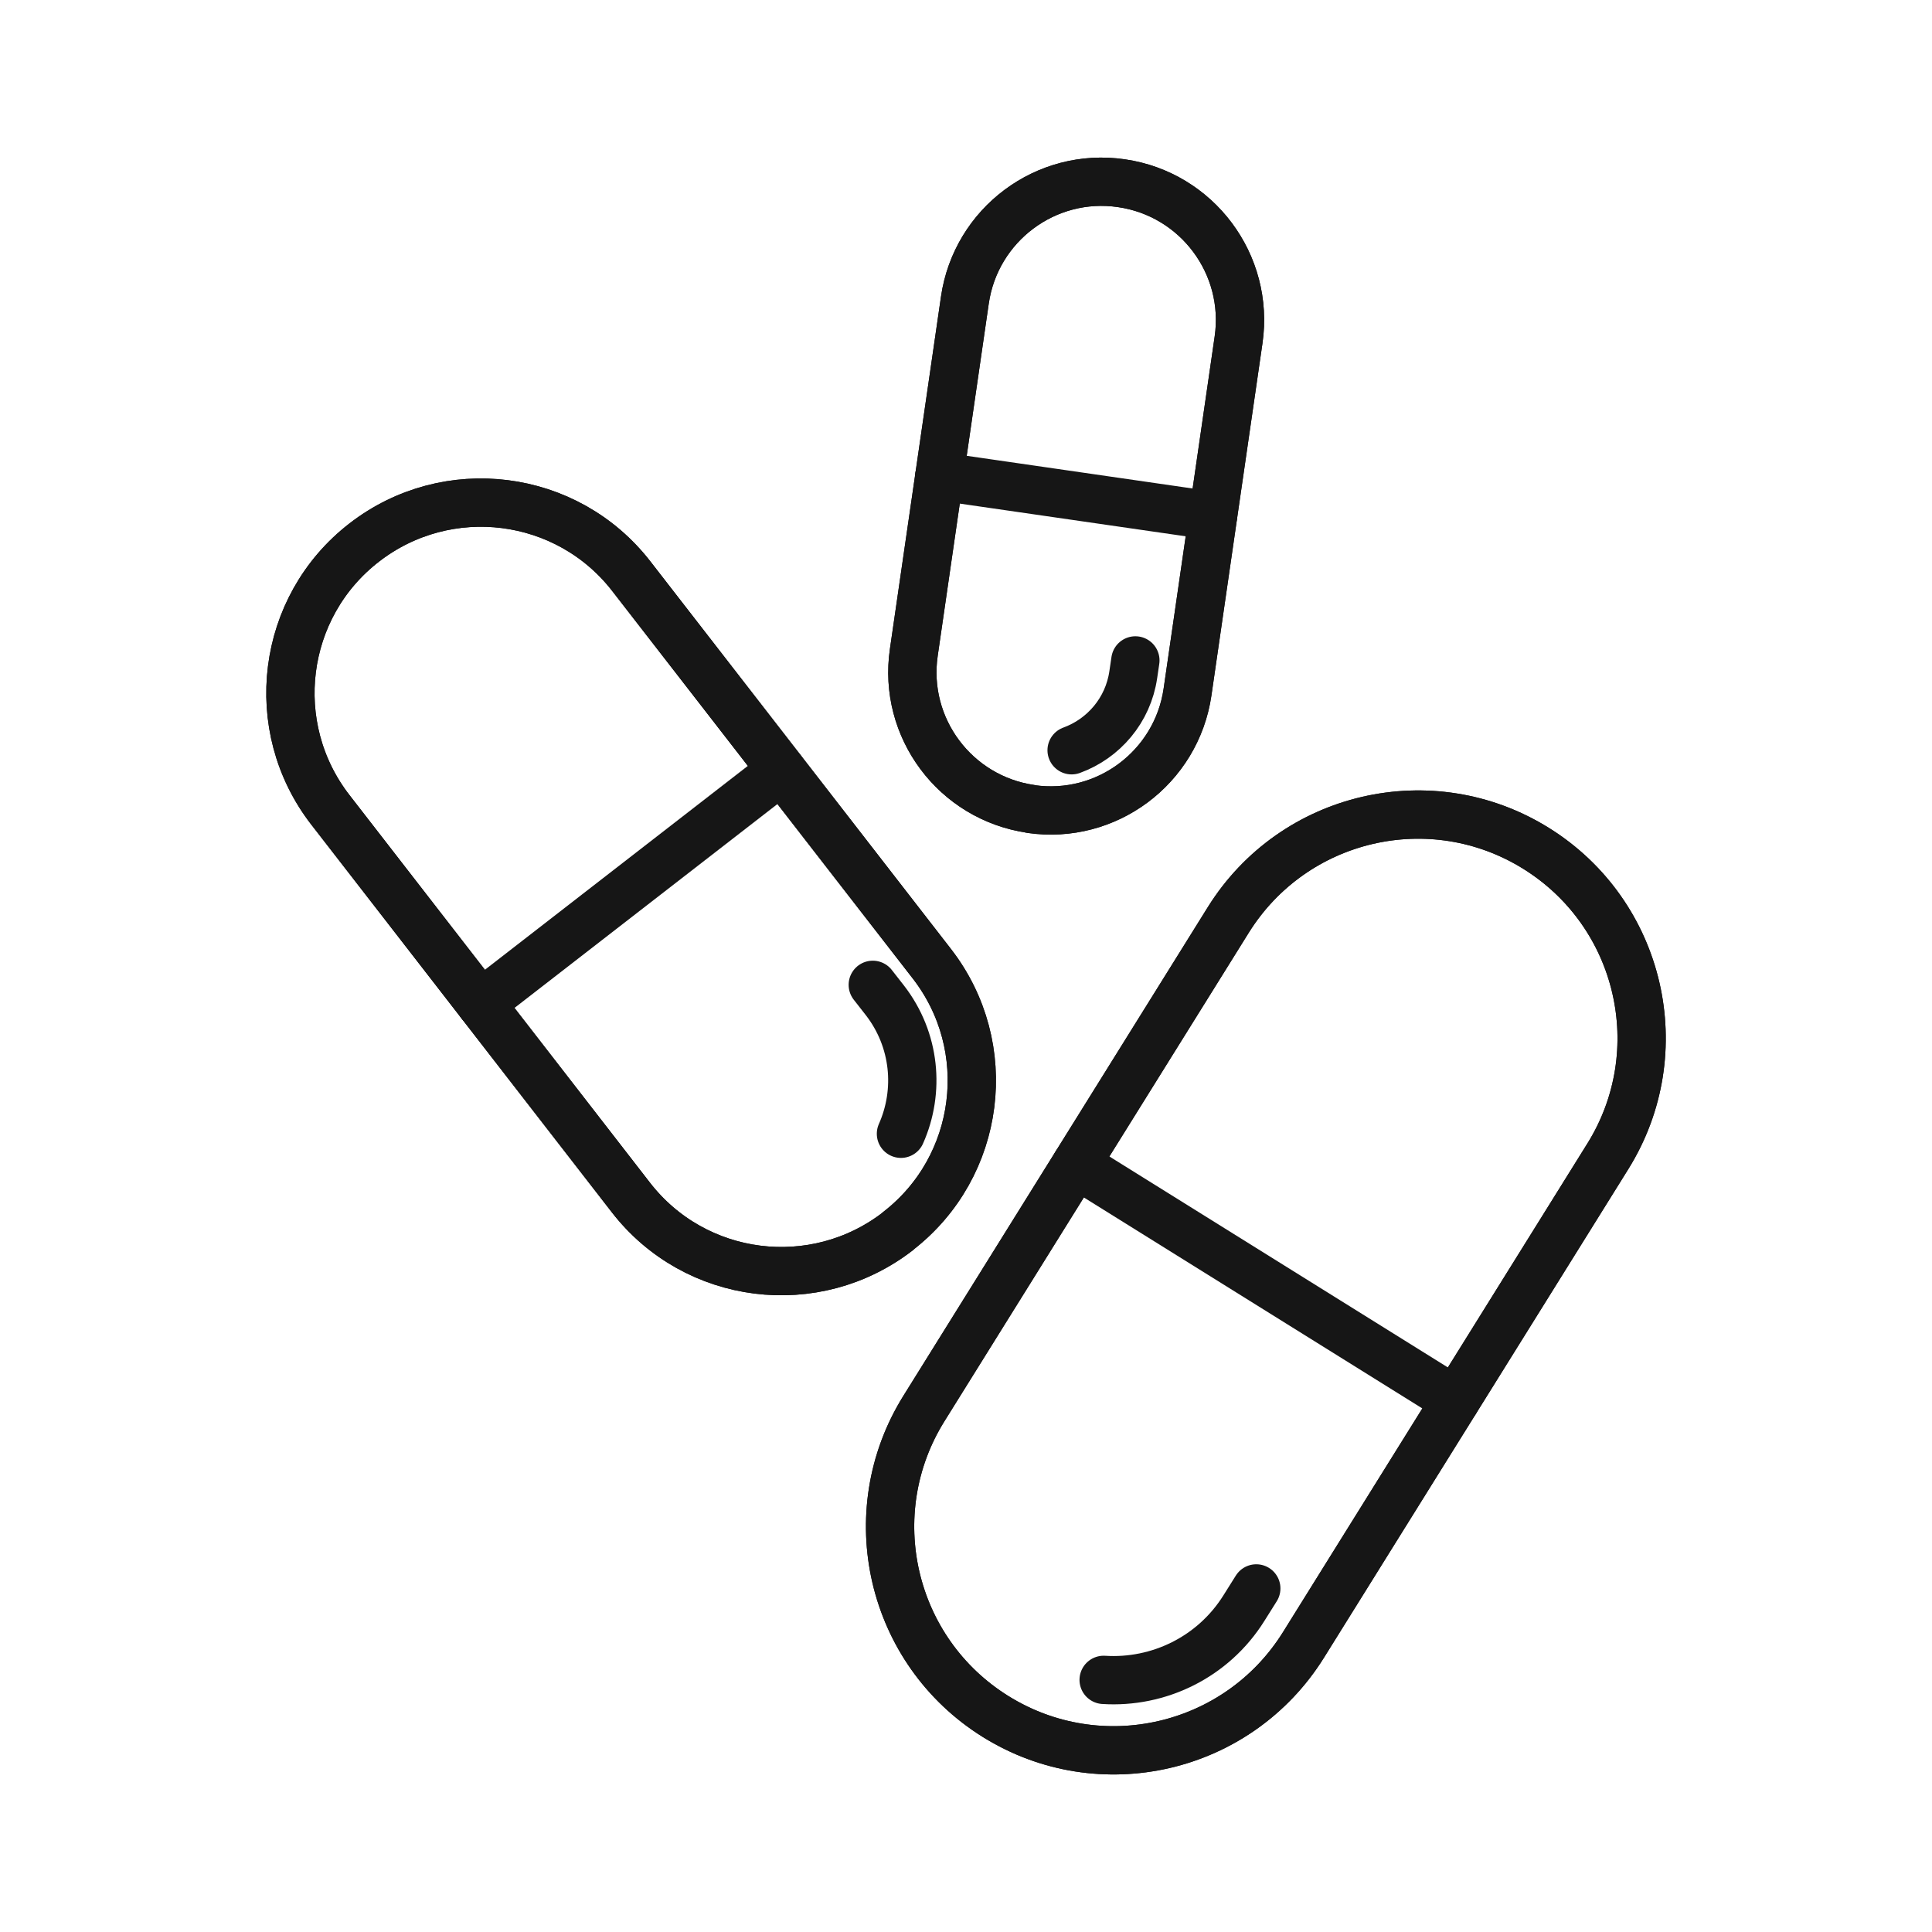 <svg xmlns="http://www.w3.org/2000/svg" id="OBJECTS" viewBox="0 0 120 120"><defs><style>      .cls-1 {        fill: none;        stroke: #161616;        stroke-linecap: round;        stroke-linejoin: round;        stroke-width: 3px;      }    </style></defs><g id="_4" data-name="4"><g><path class="cls-1" d="M61.83,106.61h0c-6.51-4.06-8.5-12.62-4.44-19.13l18.9-30.34c4.06-6.51,12.62-8.5,19.13-4.44h0c6.51,4.06,8.5,12.62,4.44,19.13l-18.9,30.34c-4.06,6.51-12.62,8.5-19.13,4.44Z"></path><line class="cls-1" x1="90.41" y1="87" x2="66.84" y2="72.31"></line><path class="cls-1" d="M61.83,106.61h0c-6.51-4.06-8.5-12.62-4.44-19.13l18.9-30.34c4.06-6.51,12.62-8.5,19.13-4.44h0c6.51,4.06,8.5,12.62,4.44,19.13l-18.9,30.34c-4.06,6.51-12.62,8.5-19.13,4.44Z"></path><path class="cls-1" d="M78.03,98.66l-.76,1.21c-1.92,3.08-5.33,4.69-8.72,4.47"></path></g><g><path class="cls-1" d="M55.78,76.47h0c-5.16,4-12.6,3.07-16.6-2.1l-18.66-24.07c-4-5.16-3.07-12.6,2.1-16.6h0c5.16-4,12.6-3.07,16.6,2.1l18.66,24.06c4,5.16,3.07,12.6-2.1,16.6Z"></path><line class="cls-1" x1="48.55" y1="47.84" x2="29.85" y2="62.34"></line><path class="cls-1" d="M55.78,76.47h0c-5.16,4-12.6,3.07-16.6-2.1l-18.66-24.07c-4-5.16-3.07-12.6,2.1-16.6h0c5.16-4,12.6-3.07,16.6,2.1l18.66,24.06c4,5.16,3.07,12.6-2.1,16.6Z"></path><path class="cls-1" d="M54.21,61.17l.75.96c1.9,2.45,2.18,5.64,1,8.29"></path></g><g><path class="cls-1" d="M64.02,50.24h0c-4.69-.68-7.95-5.04-7.26-9.73l3.17-21.87c.68-4.69,5.04-7.95,9.73-7.26h0c4.69.68,7.95,5.04,7.27,9.73l-3.17,21.87c-.68,4.69-5.04,7.95-9.73,7.27Z"></path><line class="cls-1" x1="75.34" y1="32.04" x2="58.34" y2="29.58"></line><path class="cls-1" d="M64.02,50.24h0c-4.69-.68-7.95-5.04-7.26-9.73l3.17-21.87c.68-4.69,5.04-7.95,9.73-7.26h0c4.69.68,7.95,5.04,7.27,9.73l-3.17,21.87c-.68,4.69-5.04,7.95-9.73,7.27Z"></path><path class="cls-1" d="M70.52,41.02l-.13.88c-.32,2.22-1.85,3.98-3.83,4.7"></path></g></g></svg>